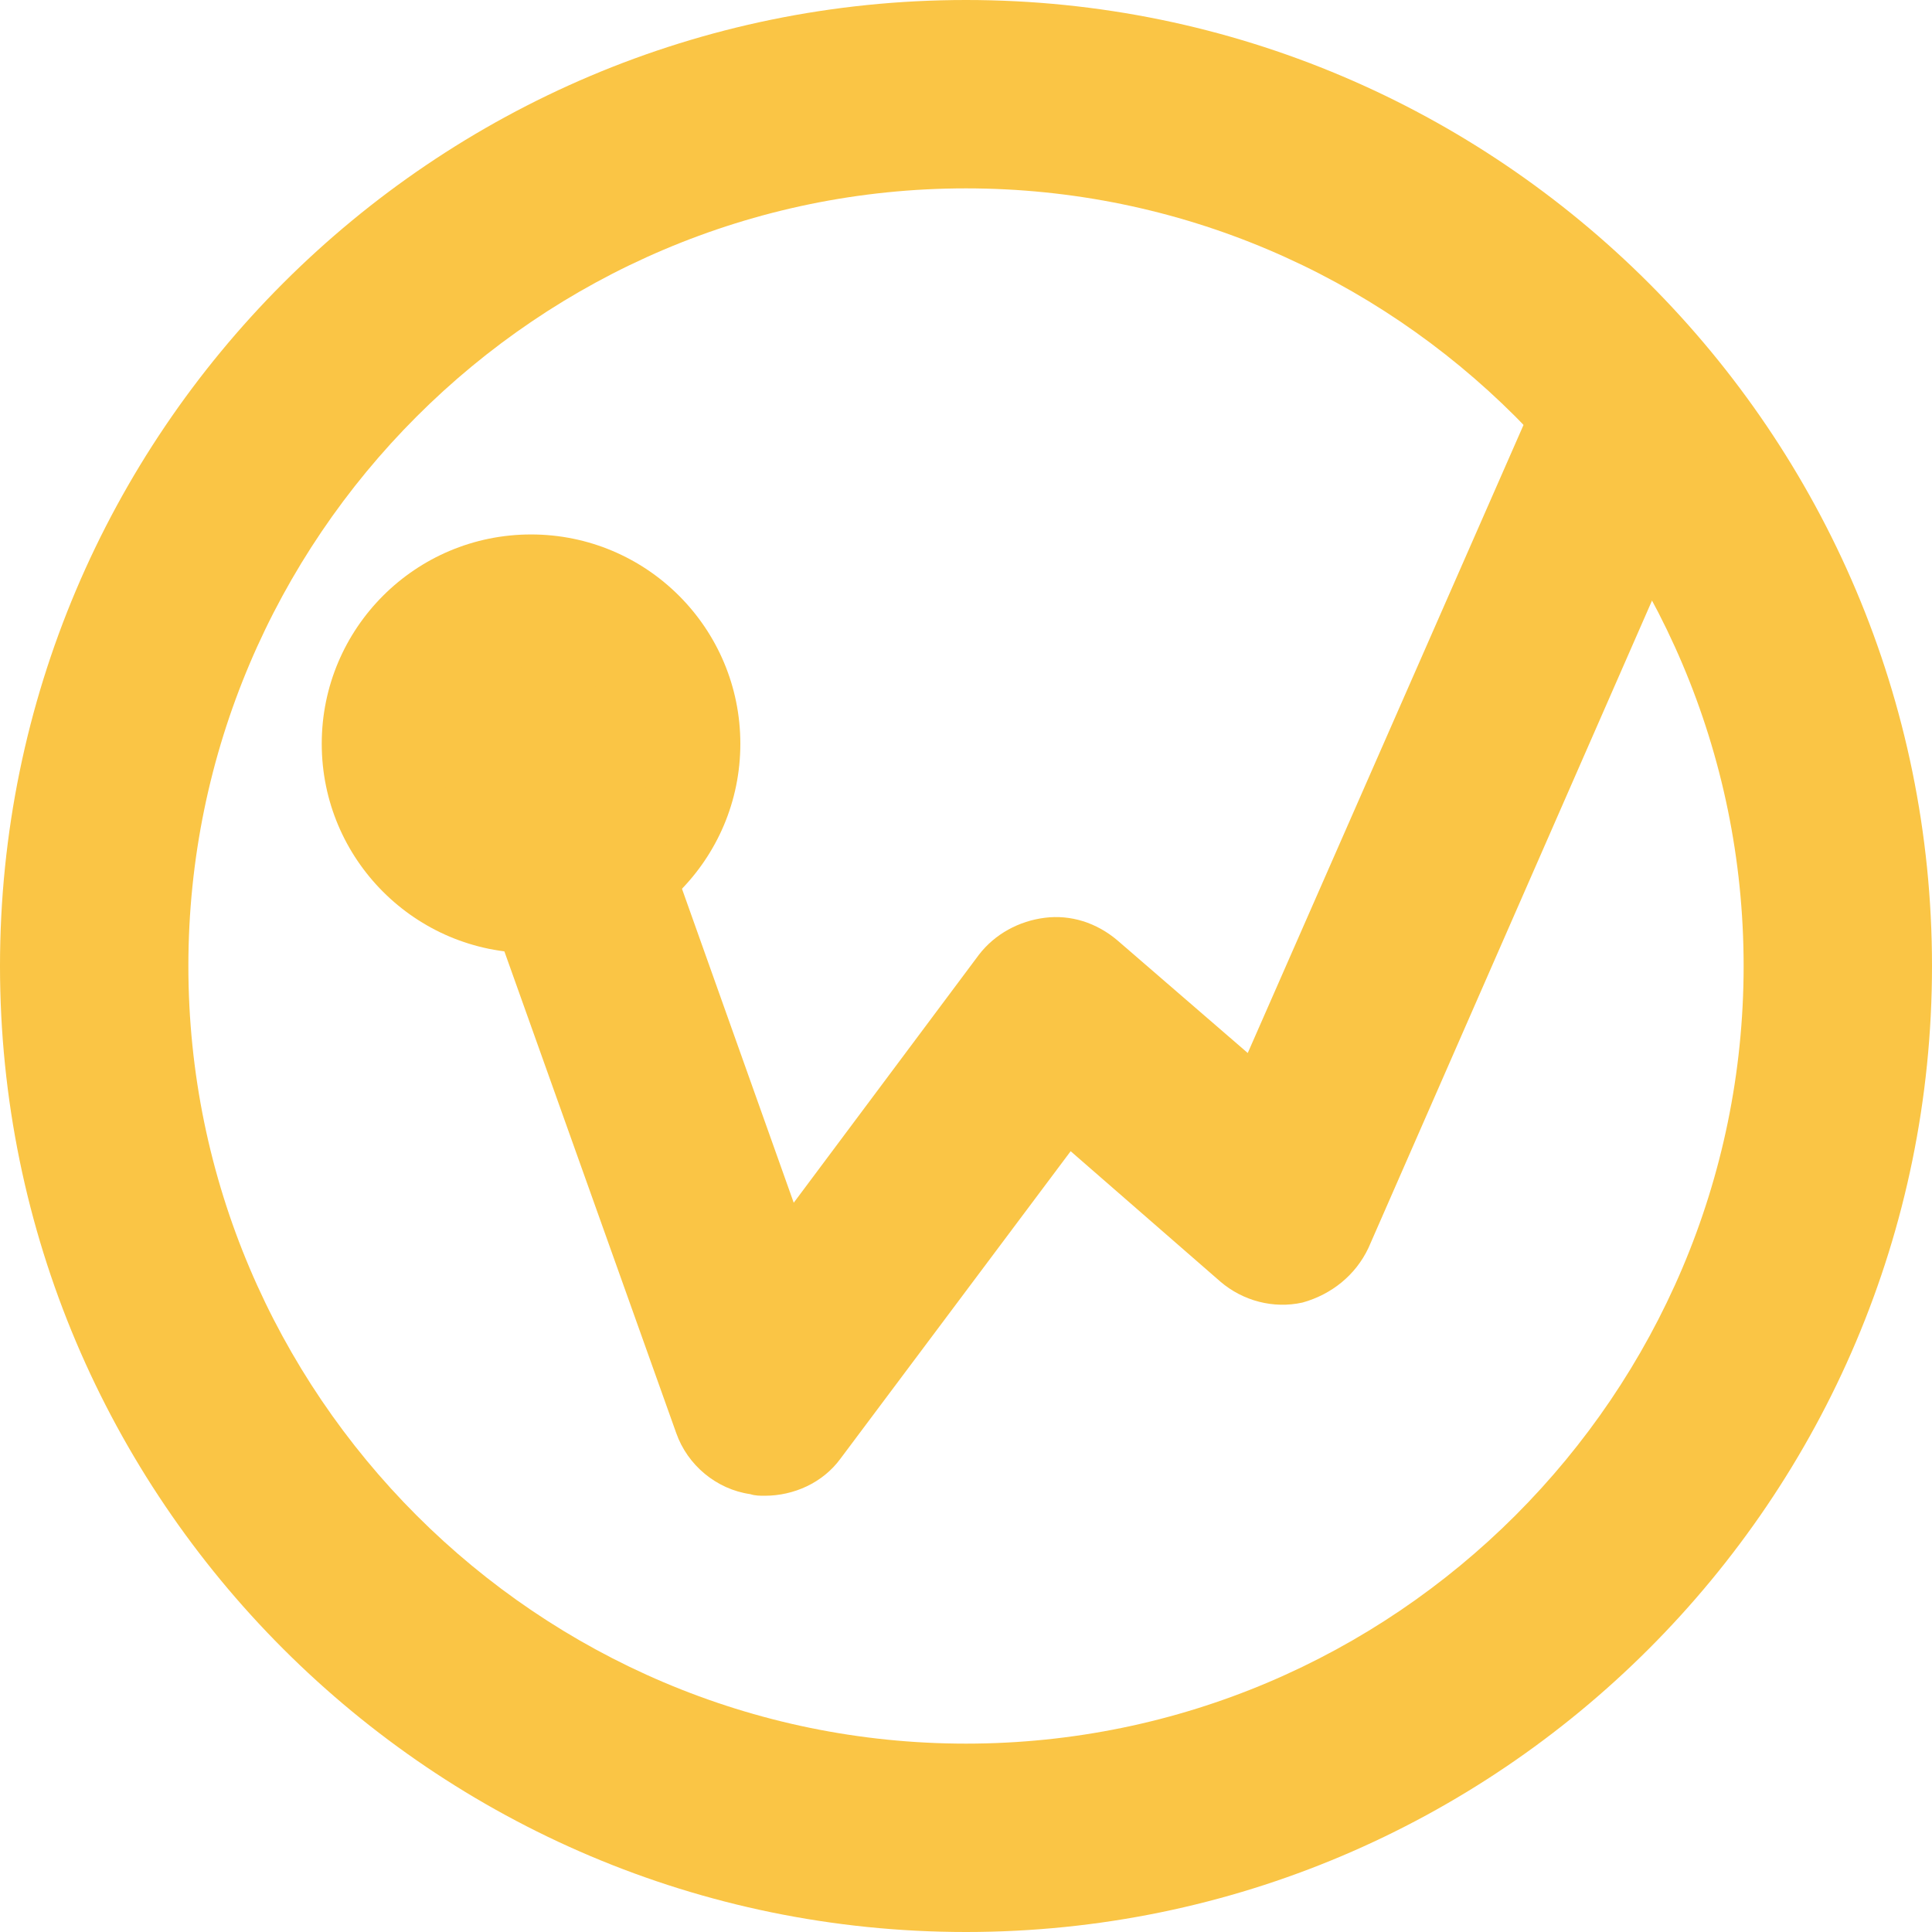 <svg width="30" height="30" viewBox="0 0 30 30" fill="none" xmlns="http://www.w3.org/2000/svg">
<g clip-path="url(#clip0_2076_409)">
<g clip-path="url(#clip1_2076_409)">
<path d="M15 0C6.725 0 0 6.725 0 15C0 23.275 6.725 30 15 30C23.275 30 30 23.275 30 15C30 6.725 23.275 0 15 0ZM15 27.075C8.35 27.075 2.925 21.65 2.925 15C2.925 8.35 8.35 2.925 15 2.925C21.65 2.925 27.075 8.35 27.075 15C27.075 21.65 21.65 27.075 15 27.075Z" fill="#FAC545"/>
<path d="M8.246 14.799C10.041 14.799 11.496 13.344 11.496 11.549C11.496 9.754 10.041 8.299 8.246 8.299C6.451 8.299 4.996 9.754 4.996 11.549C4.996 13.344 6.451 14.799 8.246 14.799Z" fill="#FAC545"/>
<path d="M11.875 23.226C11.8 23.226 11.725 23.226 11.65 23.201C11.125 23.126 10.675 22.751 10.5 22.251L6.95 12.301C6.675 11.551 7.075 10.701 7.825 10.426C8.575 10.151 9.425 10.551 9.7 11.301L12.325 18.676L15.2 14.826C15.45 14.501 15.825 14.301 16.225 14.251C16.625 14.201 17.025 14.326 17.35 14.601L19.375 16.351L23.7 6.501C24.025 5.751 24.9 5.426 25.625 5.751C26.35 6.076 26.7 6.951 26.375 7.676L21.25 19.376C21.05 19.801 20.675 20.101 20.225 20.226C19.775 20.326 19.3 20.201 18.95 19.901L16.625 17.876L13.05 22.651C12.775 23.026 12.325 23.226 11.875 23.226Z" fill="#FAC545"/>
</g>
</g>
<defs>
<clipPath id="clip0_2076_409">
<rect width="30" height="30" fill="white"/>
</clipPath>
<clipPath id="clip1_2076_409">
<rect width="30" height="30" fill="white"/>
</clipPath>
</defs>
</svg>
